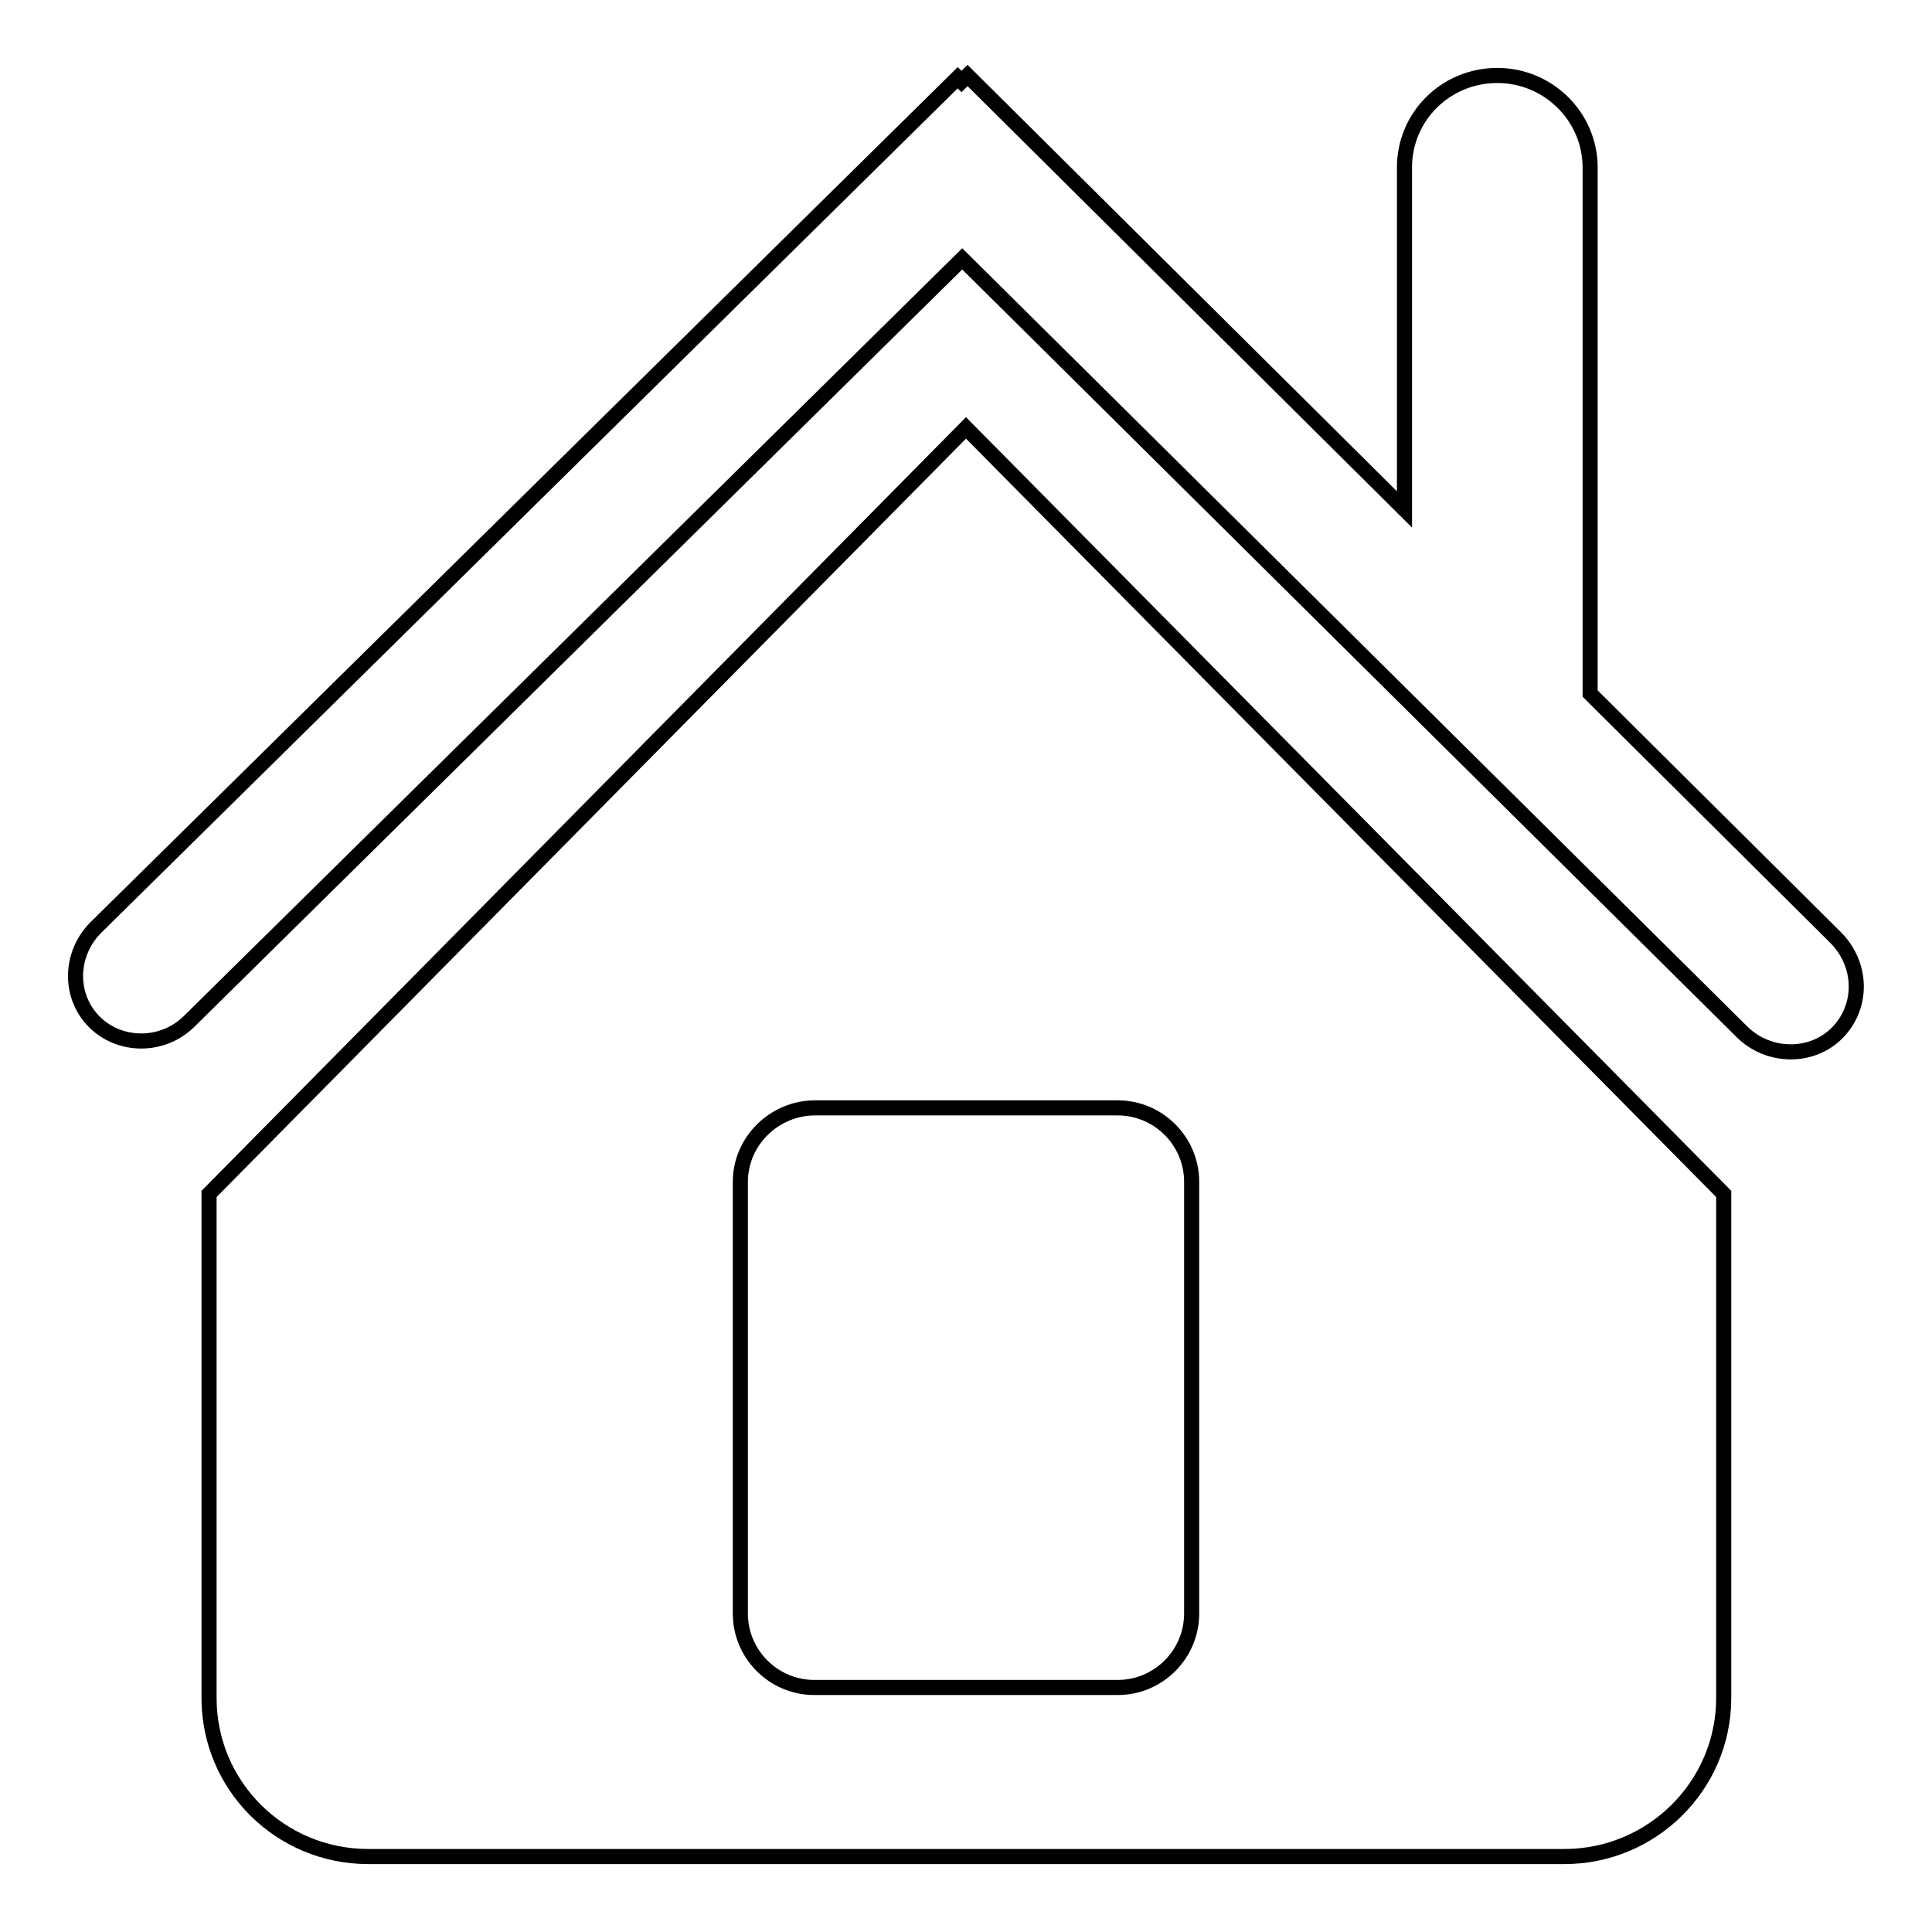 <?xml version="1.0" encoding="utf-8"?>
<!-- Svg Vector Icons : http://www.onlinewebfonts.com/icon -->
<!DOCTYPE svg PUBLIC "-//W3C//DTD SVG 1.1//EN" "http://www.w3.org/Graphics/SVG/1.1/DTD/svg11.dtd">
<svg version="1.1" xmlns="http://www.w3.org/2000/svg" xmlns:xlink="http://www.w3.org/1999/xlink" x="0px" y="0px" viewBox="0 0 256 256" enable-background="new 0 0 256 256" xml:space="preserve">
<g><g><path stroke-width="2" fill-opacity="0" stroke="#000000"  d="M243.5,136.8c-3.4,3.5-9.2,3.4-12.7-0.1L127.5,34.3l-102.4,101c-3.5,3.5-9.2,3.5-12.6,0.1c-3.4-3.4-3.3-9,0.2-12.5L126.9,10.3l0.5,0.5l0.8-0.8l57.9,57.5V22.2c0-6.8,5.5-12.2,12.3-12.2c6.8,0,12.3,5.5,12.3,12.2v69.7l32.4,32.2C246.8,127.7,246.9,133.3,243.5,136.8z M228.4,158.2v66.8c0,11.6-9.5,21-21.1,21H48.8c-11.7,0-21.1-9.4-21.1-21v-66.8L128,56.7L228.4,158.2z M98.1,156.6v57.2c0,5.4,4.4,9.8,9.8,9.8h40.2c5.4,0,9.8-4.4,9.8-9.8v-57.2c0-5.4-4.4-9.8-9.8-9.8H108C102.6,146.8,98.1,151.2,98.1,156.6z"/></g></g>
</svg>